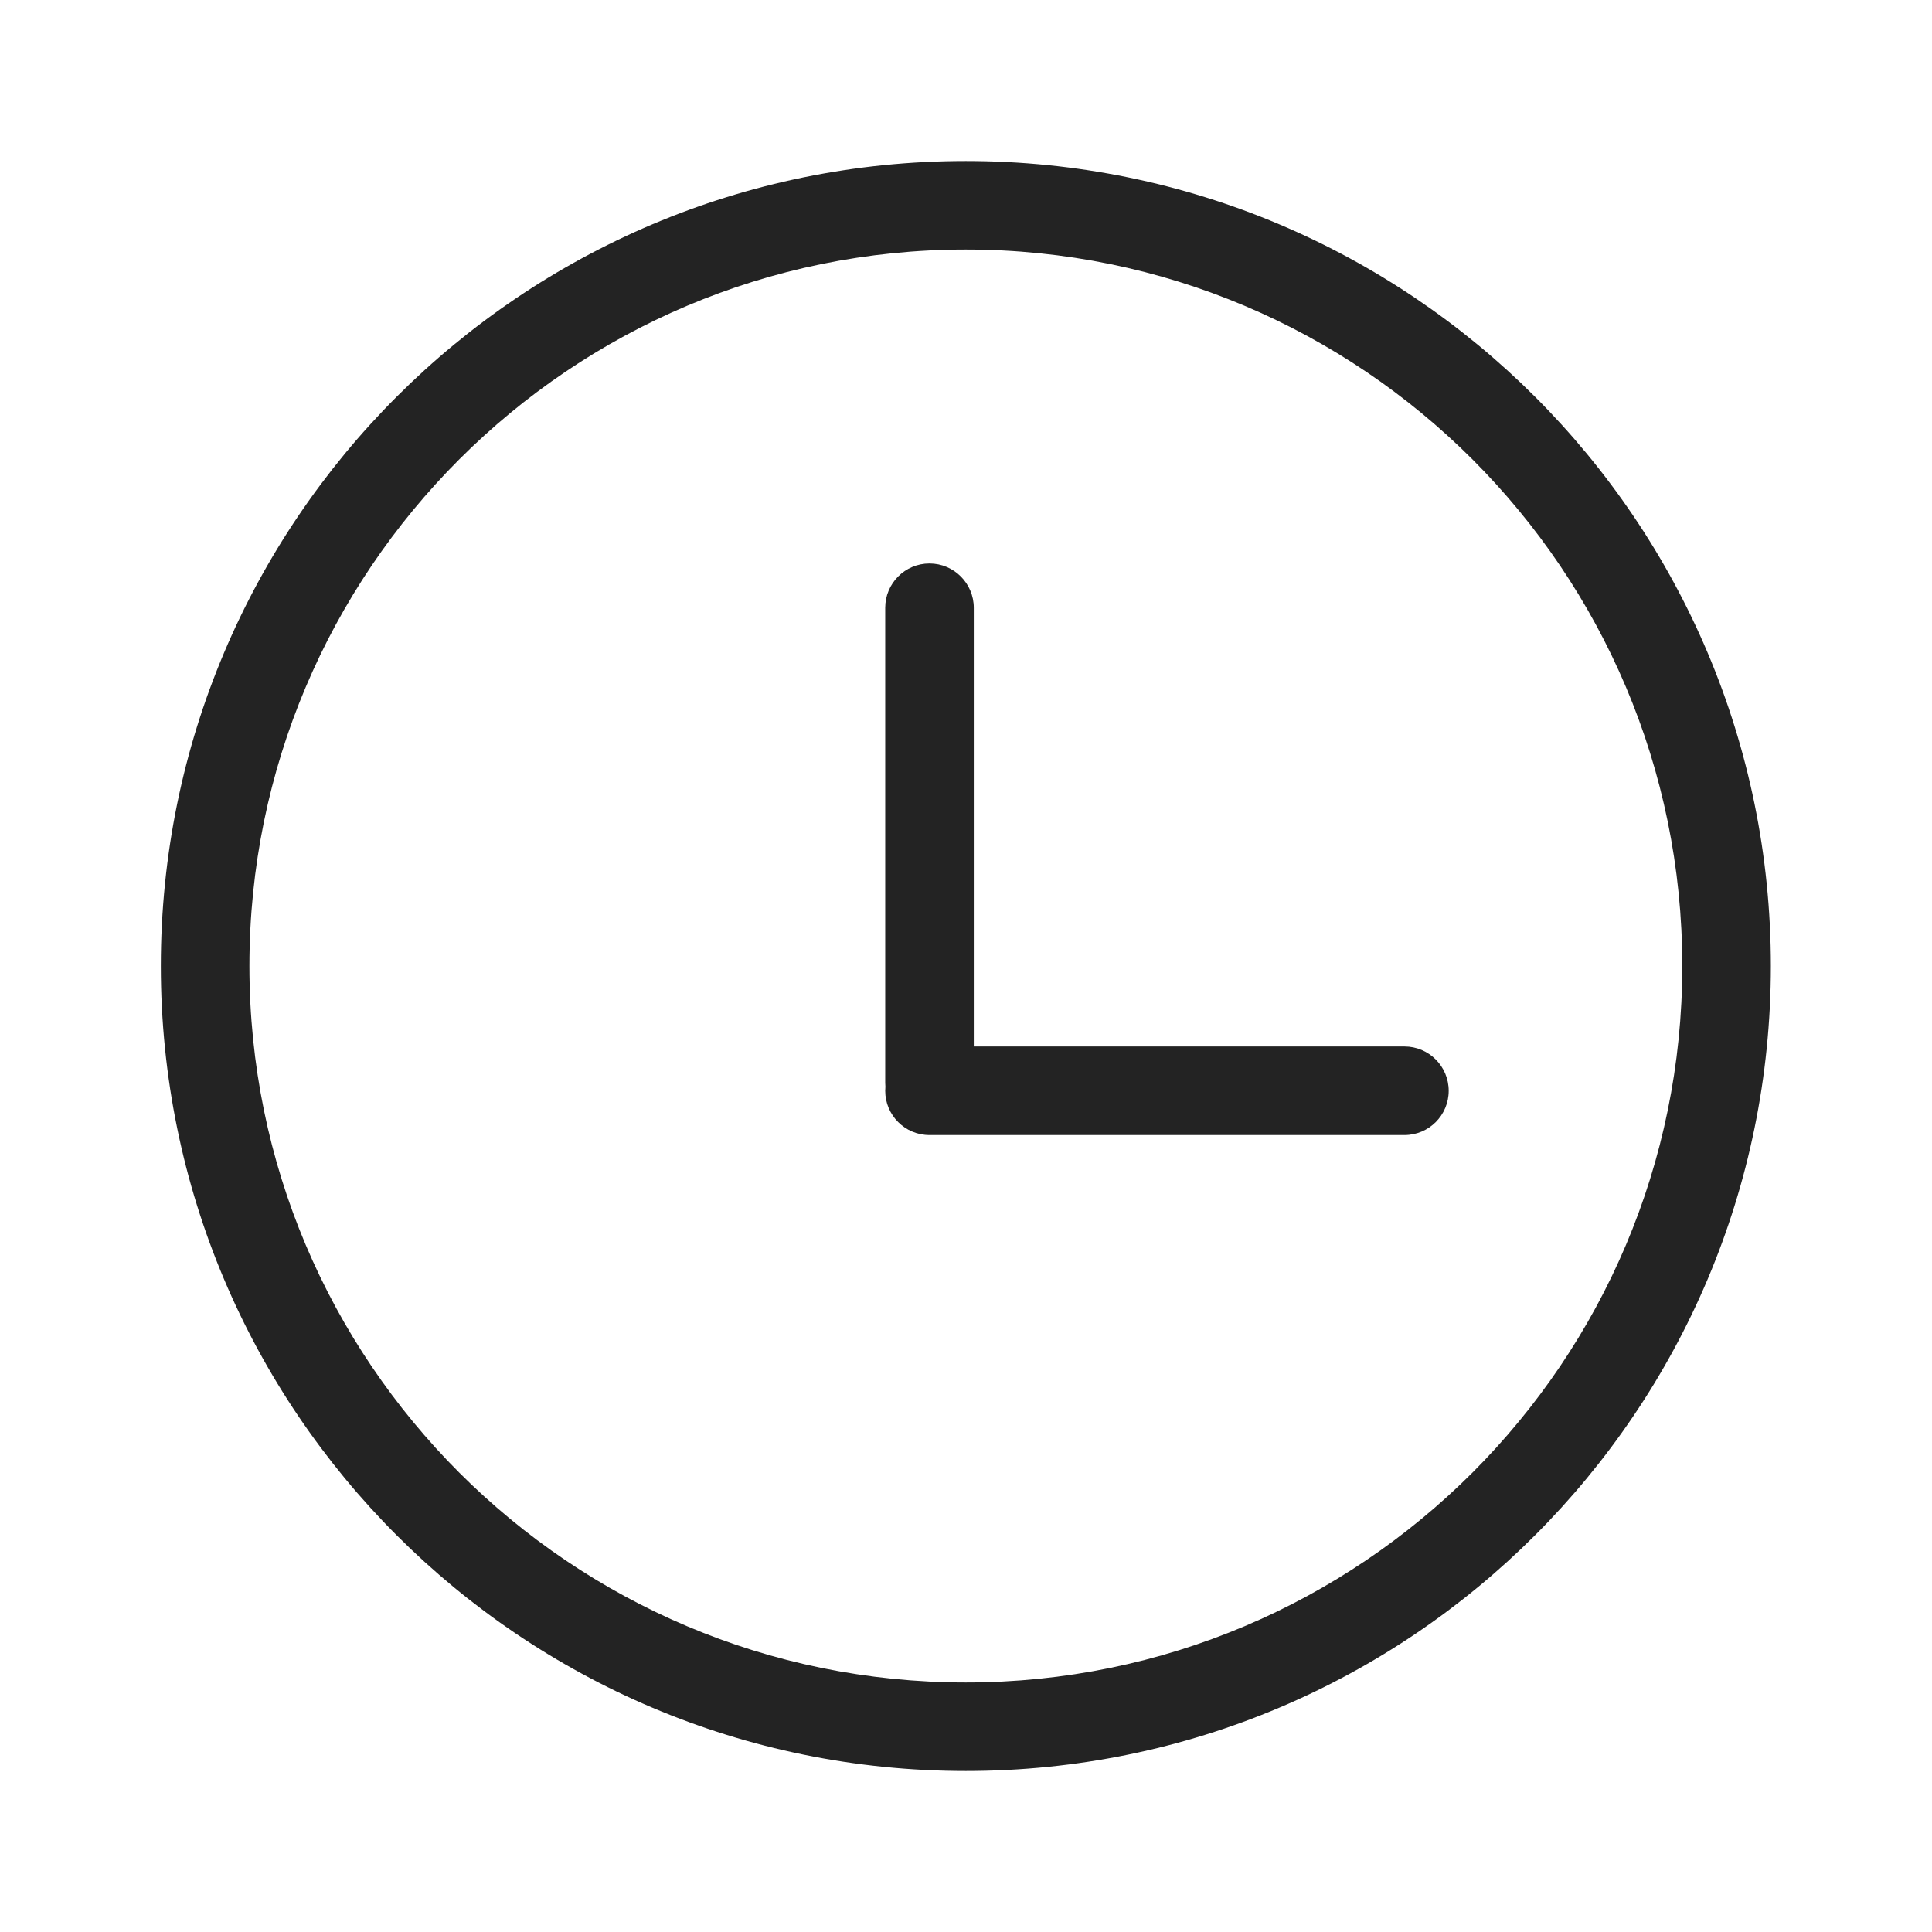 <svg width="32" height="32" viewBox="0 0 32 32" fill="none" xmlns="http://www.w3.org/2000/svg">
<path fill-rule="evenodd" clip-rule="evenodd" d="M27.864 16C27.864 22.554 22.551 27.867 15.997 27.867C9.444 27.867 4.131 22.554 4.131 16C4.131 9.446 9.444 4.133 15.997 4.133C22.551 4.133 27.864 9.446 27.864 16ZM29.331 16C29.331 23.364 23.361 29.333 15.997 29.333C8.634 29.333 2.664 23.364 2.664 16C2.664 8.636 8.634 2.667 15.997 2.667C23.361 2.667 29.331 8.636 29.331 16ZM14.662 17.933C14.662 17.956 14.663 17.978 14.665 18C14.663 18.022 14.662 18.044 14.662 18.067C14.662 18.472 14.99 18.8 15.395 18.8H23.262C23.667 18.8 23.995 18.472 23.995 18.067C23.995 17.662 23.667 17.333 23.262 17.333H16.129V10.067C16.129 9.662 15.8 9.333 15.395 9.333C14.99 9.333 14.662 9.662 14.662 10.067V17.933Z" fill="#232323"/>
</svg>
